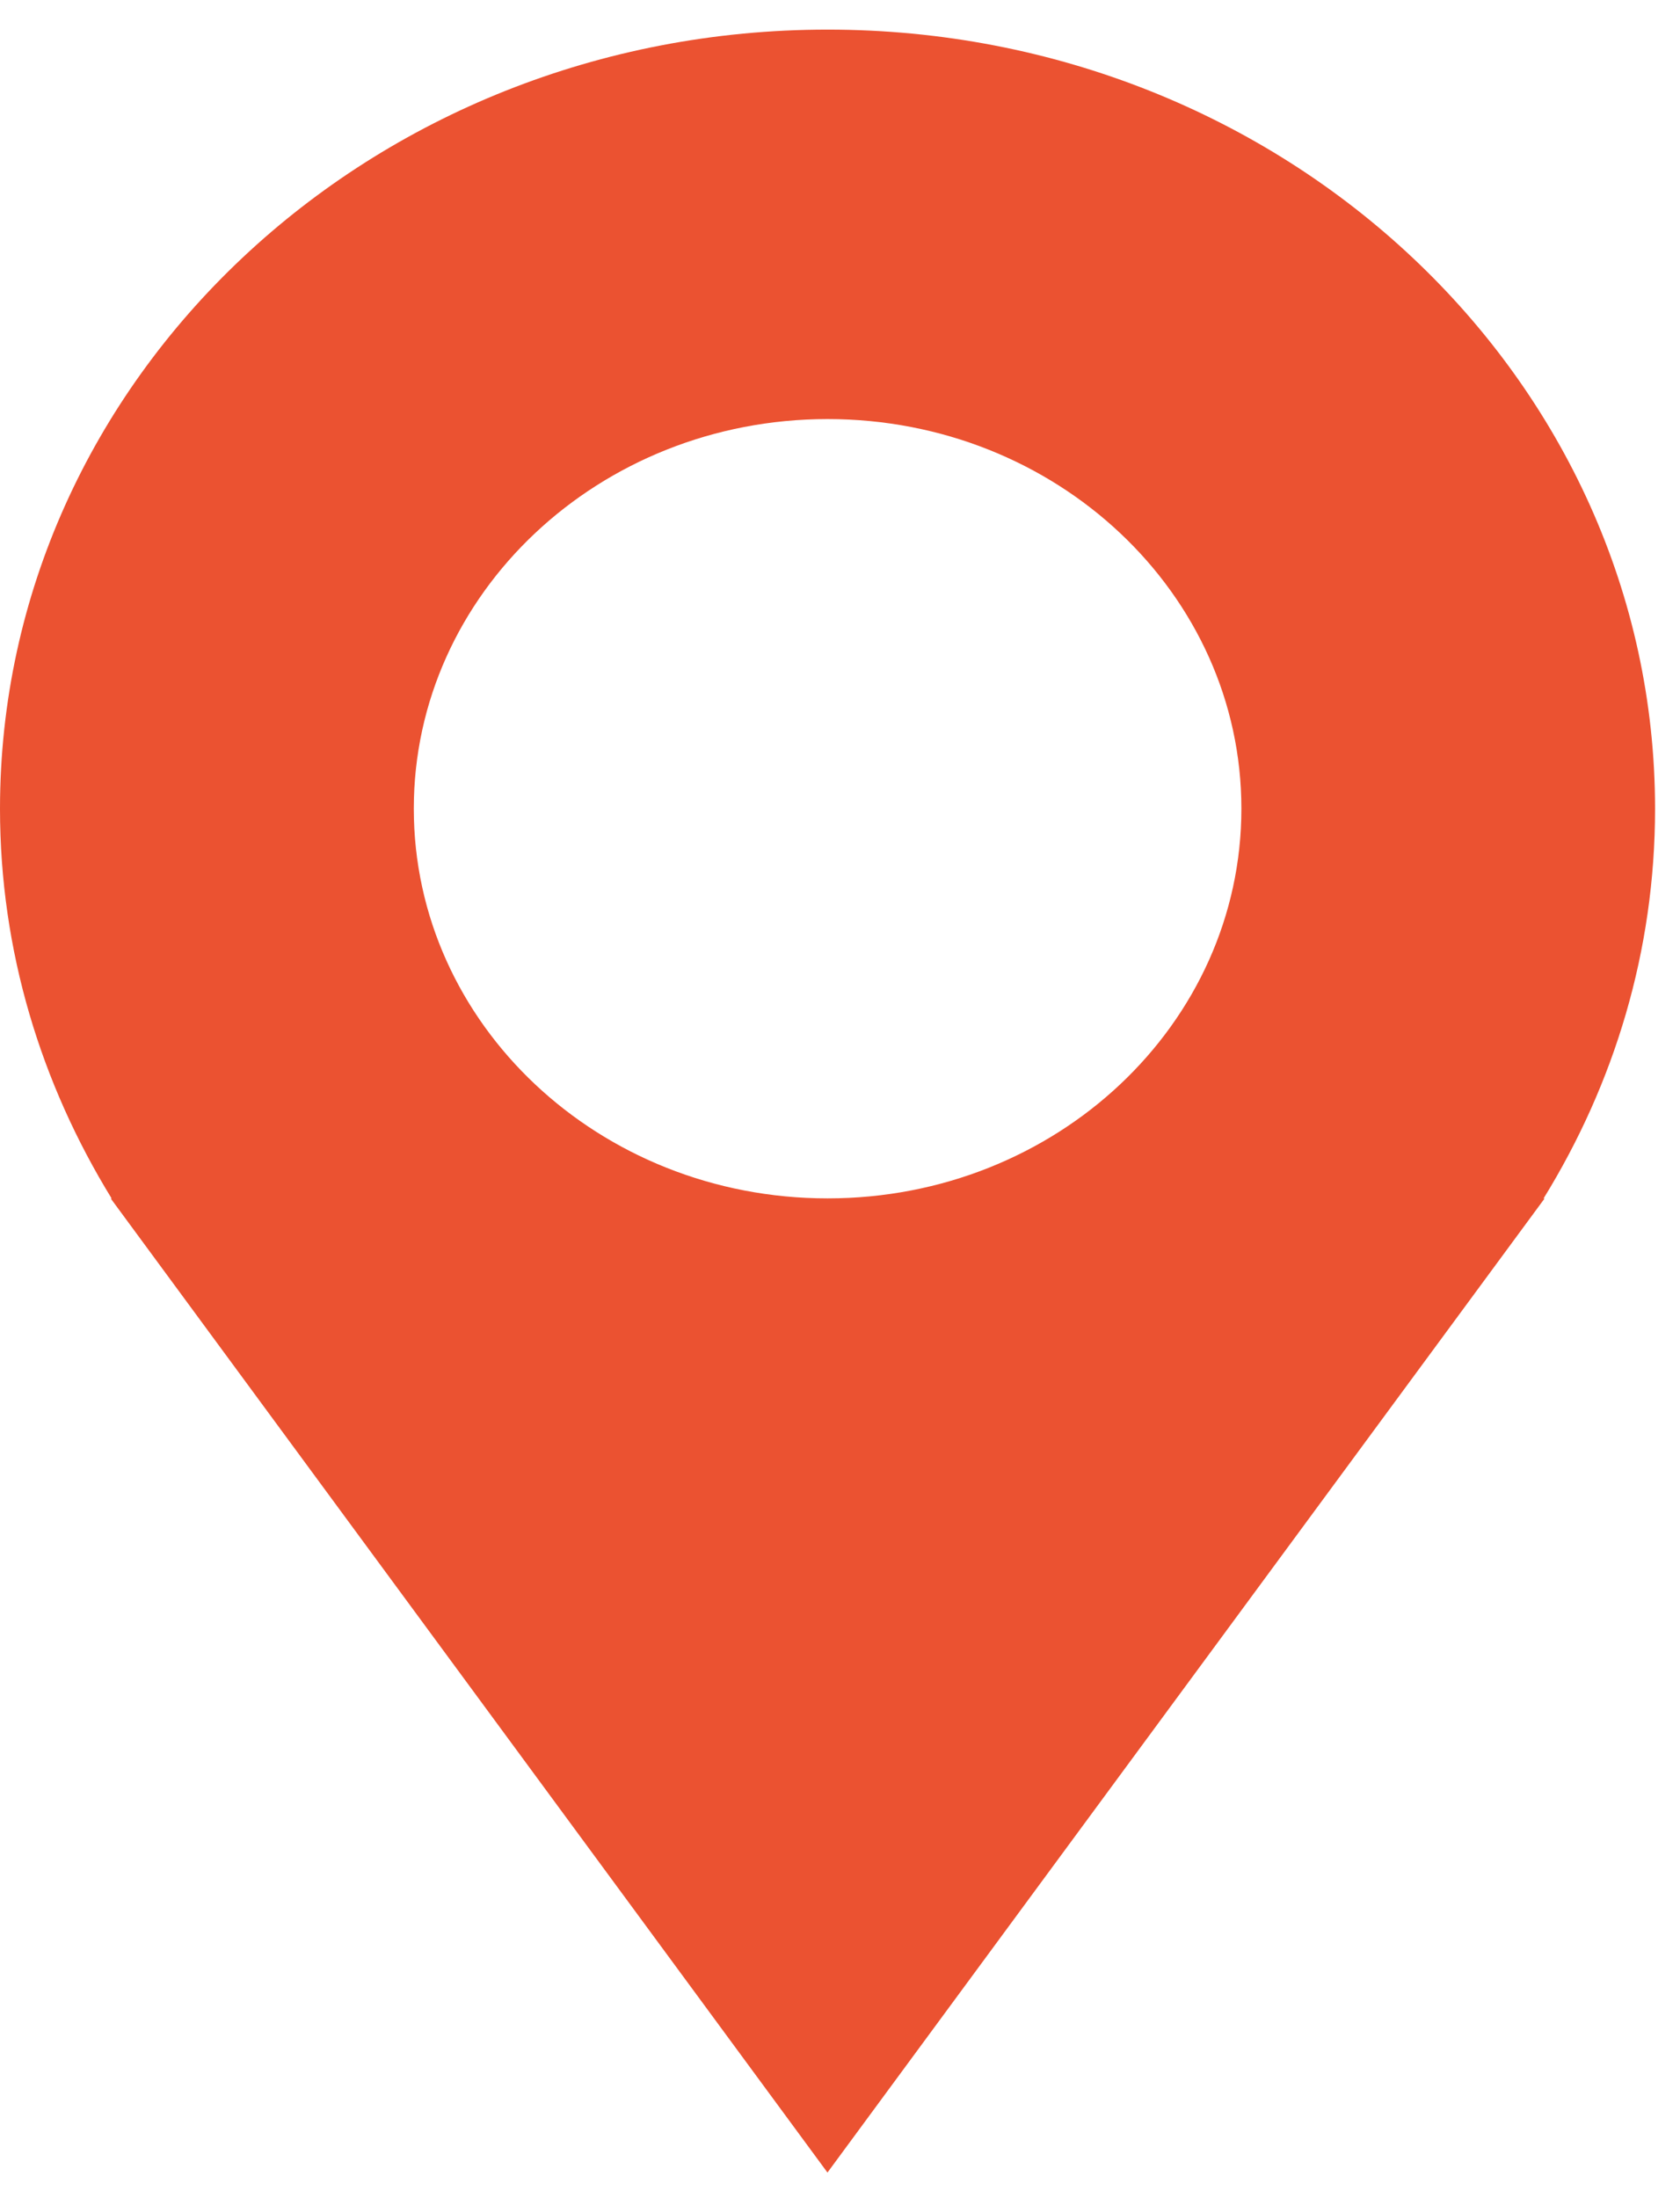 <svg width="13" height="17" viewBox="0 0 13 17" fill="none" xmlns="http://www.w3.org/2000/svg">
<path d="M12.807 6.255C12.807 2.927 9.941 0.229 6.404 0.229C2.867 0.229 0 2.927 0 6.255C0 7.354 0.318 8.381 0.864 9.269H0.857L6.403 16.802L11.952 9.269H11.944C12.492 8.381 12.807 7.354 12.807 6.255ZM6.404 9.268C4.636 9.268 3.202 7.919 3.202 6.254C3.202 4.591 4.636 3.241 6.404 3.241C8.174 3.241 9.606 4.591 9.606 6.254C9.606 7.919 8.174 9.268 6.404 9.268Z" fill="#EB5231"/>
</svg>

